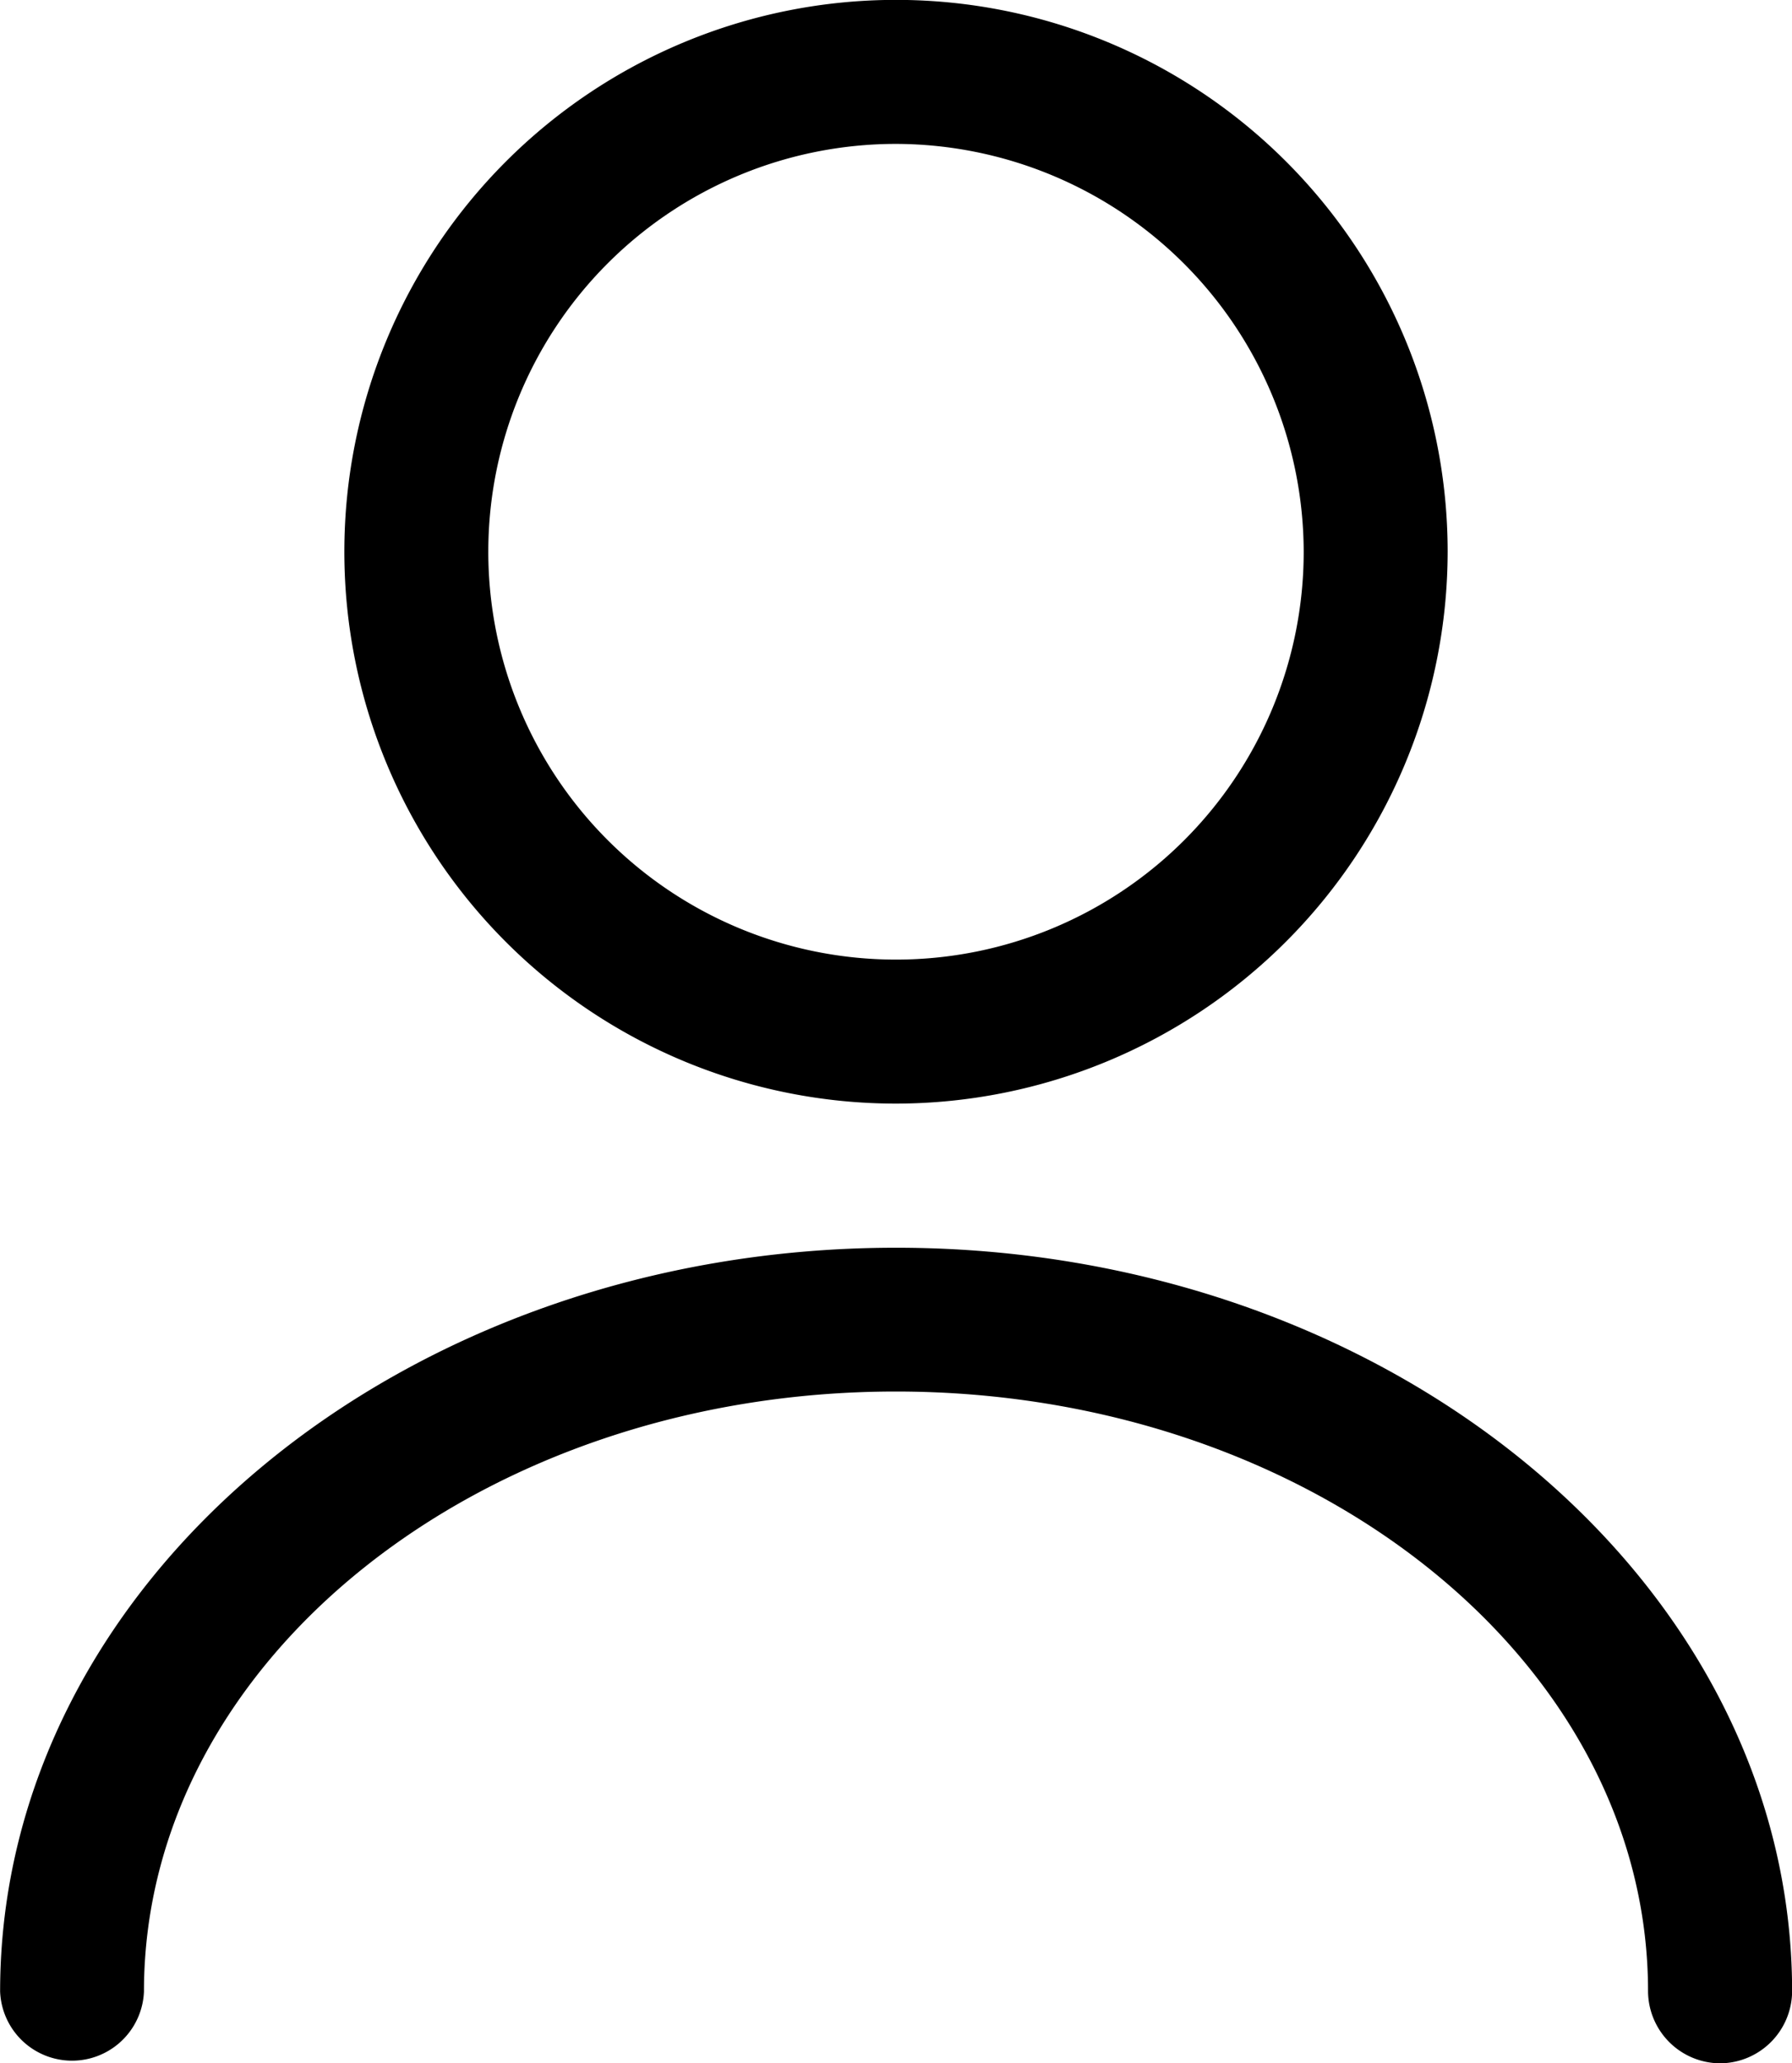 <svg xmlns="http://www.w3.org/2000/svg" width="15.784" height="18.167" viewBox="0 0 15.784 18.167">
  <g id="Group_5" data-name="Group 5" transform="translate(-1520.209 -74.558)">
    <path id="Path_7" data-name="Path 7" d="M11.109,10.967a4.859,4.859,0,1,1,4.859-4.859A4.865,4.865,0,0,1,11.109,10.967Zm0-8.45A3.591,3.591,0,1,0,14.7,6.109,3.6,3.6,0,0,0,11.109,2.517Z" transform="translate(1516.992 73.308)"/>
    <path id="Path_8" data-name="Path 8" d="M17.81,21.432a.638.638,0,0,1-.634-.634c0-2.915-2.974-5.281-6.625-5.281S3.928,17.883,3.928,20.8a.634.634,0,0,1-1.267,0c0-3.608,3.54-6.549,7.892-6.549s7.892,2.941,7.892,6.549A.638.638,0,0,1,17.81,21.432Z" transform="translate(1517.549 71.293)"/>
  </g>
</svg>
